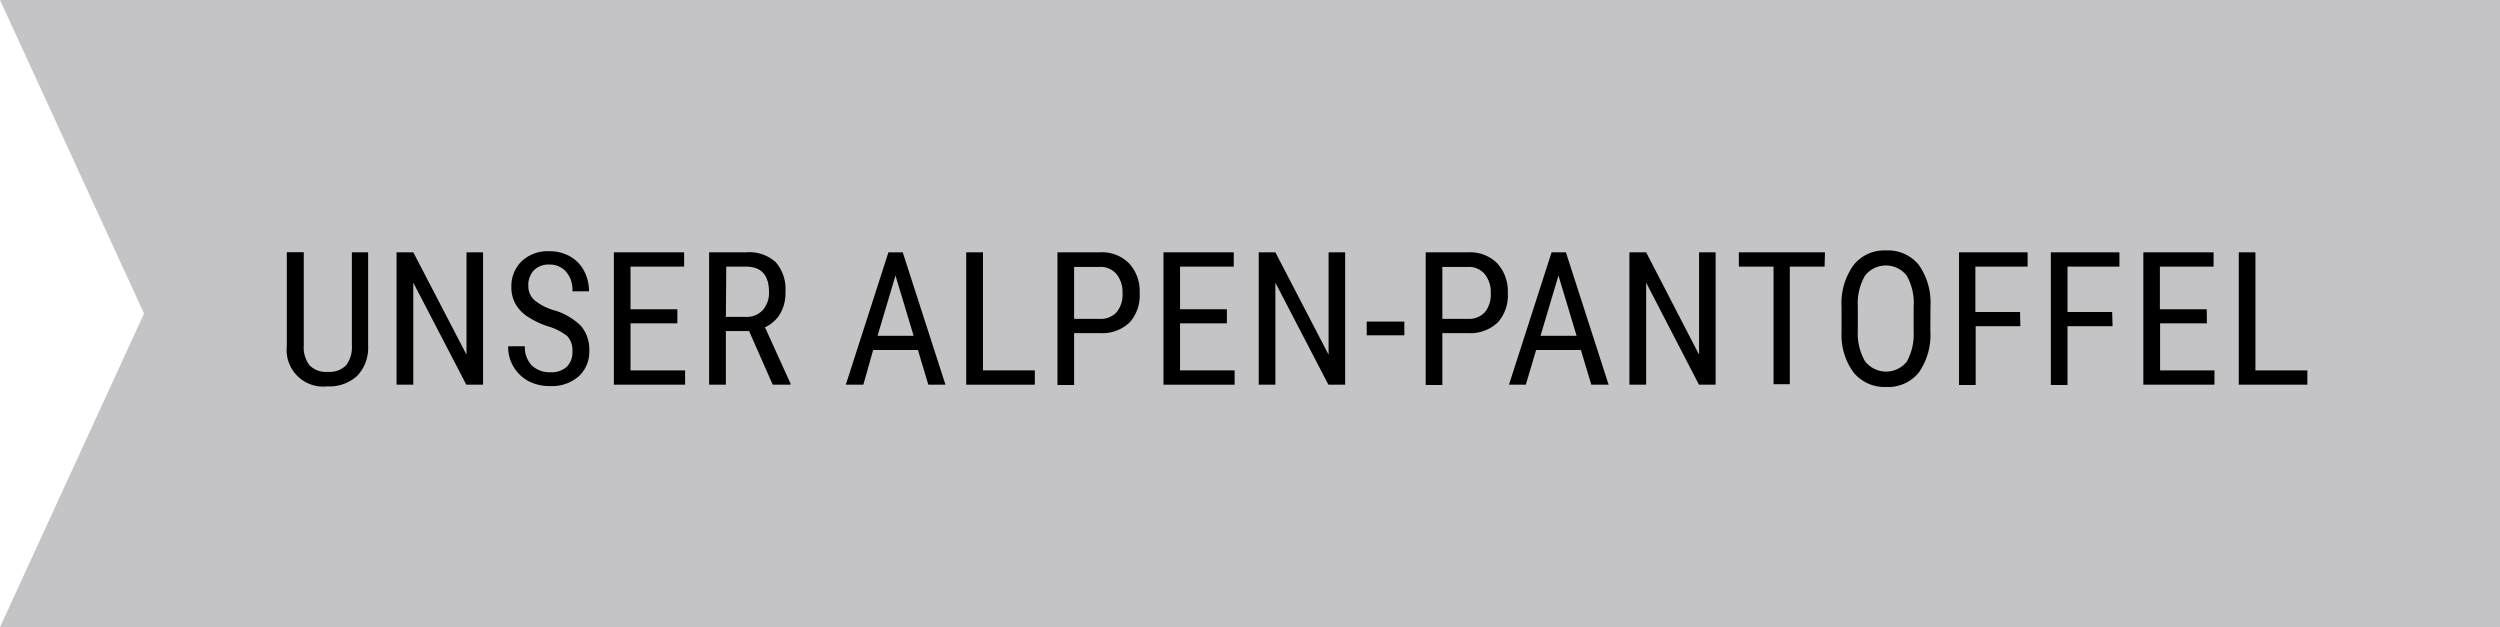 <svg xmlns="http://www.w3.org/2000/svg" viewBox="0 0 255.14 64"><defs><style>.cls-1{fill:#c4c4c6;}.cls-2{isolation:isolate;}</style></defs><g id="Ebene_2" data-name="Ebene 2"><g id="Ebene_2-2" data-name="Ebene 2"><g id="Gruppe_194" data-name="Gruppe 194"><g id="Gruppe_193" data-name="Gruppe 193"><path id="Pfad_607" data-name="Pfad 607" class="cls-1" d="M0,0,14.7,32,0,64H255.14V0Z"/></g></g><g id="Unser_Newcomer" data-name="Unser Newcomer" class="cls-2"><g class="cls-2"><path d="M37.57,25.75v9.6a4.11,4.11,0,0,1-1.11,3,4.16,4.16,0,0,1-3.05,1.08,3.73,3.73,0,0,1-4.14-4.09v-9.6H31v9.53a3,3,0,0,0,.58,2,2.33,2.33,0,0,0,1.87.68,2.37,2.37,0,0,0,1.88-.68,3.05,3.05,0,0,0,.58-2V25.75Z"/><path d="M49.3,39.26H47.59L42.18,28.85V39.26H40.47V25.75h1.71L47.61,36.2V25.75H49.3Z"/><path d="M58.42,35.84a2.1,2.1,0,0,0-.54-1.55,5.87,5.87,0,0,0-2-1,8.55,8.55,0,0,1-2.19-1.08,3.78,3.78,0,0,1-1.13-1.28,3.48,3.48,0,0,1-.37-1.64,3.53,3.53,0,0,1,1.07-2.65,3.87,3.87,0,0,1,2.81-1,4.21,4.21,0,0,1,2.11.53,3.64,3.64,0,0,1,1.43,1.48,4.41,4.41,0,0,1,.5,2.08H58.42a2.83,2.83,0,0,0-.6-1.94A2.17,2.17,0,0,0,56.09,27a2.12,2.12,0,0,0-1.6.58,2.18,2.18,0,0,0-.57,1.61,1.91,1.91,0,0,0,.62,1.44,5.54,5.54,0,0,0,1.89,1,6.52,6.52,0,0,1,2.85,1.62,3.69,3.69,0,0,1,.86,2.52,3.4,3.4,0,0,1-1.07,2.63,4.1,4.1,0,0,1-2.9,1A4.73,4.73,0,0,1,54,38.93a4,4,0,0,1-1.56-1.45,3.92,3.92,0,0,1-.58-2.14h1.71a2.64,2.64,0,0,0,.7,1.95,2.61,2.61,0,0,0,1.91.7,2.29,2.29,0,0,0,1.69-.58A2.15,2.15,0,0,0,58.42,35.84Z"/><path d="M69.13,33H64.35V37.8h5.57v1.46H62.65V25.75h7.17v1.46H64.35v4.35h4.78Z"/><path d="M76.45,33.79H74.08v5.47H72.37V25.75h3.79a4,4,0,0,1,3,1,4.14,4.14,0,0,1,1,3A4.19,4.19,0,0,1,79.63,32a3.48,3.48,0,0,1-1.56,1.4l2.61,5.75v.11H78.86Zm-2.37-1.45h2.06a2.19,2.19,0,0,0,1.7-.69,2.62,2.62,0,0,0,.64-1.84c0-1.74-.79-2.6-2.36-2.6h-2Z"/><path d="M93.68,35.72H89.11l-1,3.54H86.32l4.35-13.51h1.46l4.36,13.51H94.74Zm-4.12-1.45h3.68l-1.85-6.15Z"/><path d="M100.32,37.8h5.29v1.46h-7V25.75h1.71Z"/><path d="M109.62,34v5.29h-1.7V25.75h4.31a3.88,3.88,0,0,1,3,1.13,4.15,4.15,0,0,1,1.08,3,4.13,4.13,0,0,1-1,3A4,4,0,0,1,112.35,34Zm0-1.46h2.61a2.17,2.17,0,0,0,1.73-.68,2.82,2.82,0,0,0,.6-1.94,2.89,2.89,0,0,0-.62-1.95,2.1,2.1,0,0,0-1.71-.73h-2.61Z"/><path d="M125.21,33h-4.78V37.8H126v1.46h-7.26V25.75h7.17v1.46h-5.48v4.35h4.78Z"/><path d="M137.28,39.26h-1.71l-5.41-10.41V39.26h-1.7V25.75h1.7l5.43,10.45V25.75h1.69Z"/><path d="M143.32,34.22h-3.84v-1.4h3.84Z"/><path d="M147.2,34v5.29h-1.7V25.75h4.31a3.92,3.92,0,0,1,3,1.13,4.19,4.19,0,0,1,1.07,3,4.13,4.13,0,0,1-1,3A4,4,0,0,1,149.93,34Zm0-1.46h2.61a2.17,2.17,0,0,0,1.73-.68,2.82,2.82,0,0,0,.6-1.94,2.89,2.89,0,0,0-.62-1.95,2.1,2.1,0,0,0-1.7-.73H147.2Z"/><path d="M161.34,35.72h-4.57l-1.05,3.54H154l4.35-13.51h1.46l4.36,13.51H162.4Zm-4.12-1.45h3.68l-1.85-6.15Z"/><path d="M175.09,39.26h-1.7L168,28.85V39.26h-1.71V25.75H168L173.4,36.2V25.75h1.69Z"/><path d="M186.21,27.21h-3.55v12H181v-12h-3.54V25.75h8.79Z"/><path d="M197,33.69A6.73,6.73,0,0,1,195.84,38a4,4,0,0,1-3.35,1.49,4.07,4.07,0,0,1-3.3-1.45,6.44,6.44,0,0,1-1.25-4.1V31.34a6.72,6.72,0,0,1,1.19-4.24,4,4,0,0,1,3.34-1.54A4.06,4.06,0,0,1,195.8,27a6.69,6.69,0,0,1,1.22,4.2Zm-1.7-2.36a5.76,5.76,0,0,0-.7-3.19,2.7,2.7,0,0,0-4.27,0,5.66,5.66,0,0,0-.73,3.12v2.42a5.75,5.75,0,0,0,.72,3.16,2.71,2.71,0,0,0,4.27.08,5.72,5.72,0,0,0,.71-3.07Z"/><path d="M206.19,33.29h-4.56v6h-1.7V25.75h7v1.46h-5.33v4.63h4.56Z"/><path d="M215.6,33.29H211v6h-1.7V25.75h7v1.46H211v4.63h4.56Z"/><path d="M225.23,33h-4.78V37.8H226v1.46h-7.26V25.75h7.17v1.46h-5.48v4.35h4.78Z"/><path d="M230.18,37.8h5.3v1.46h-7V25.75h1.7Z"/></g></g></g></g></svg>